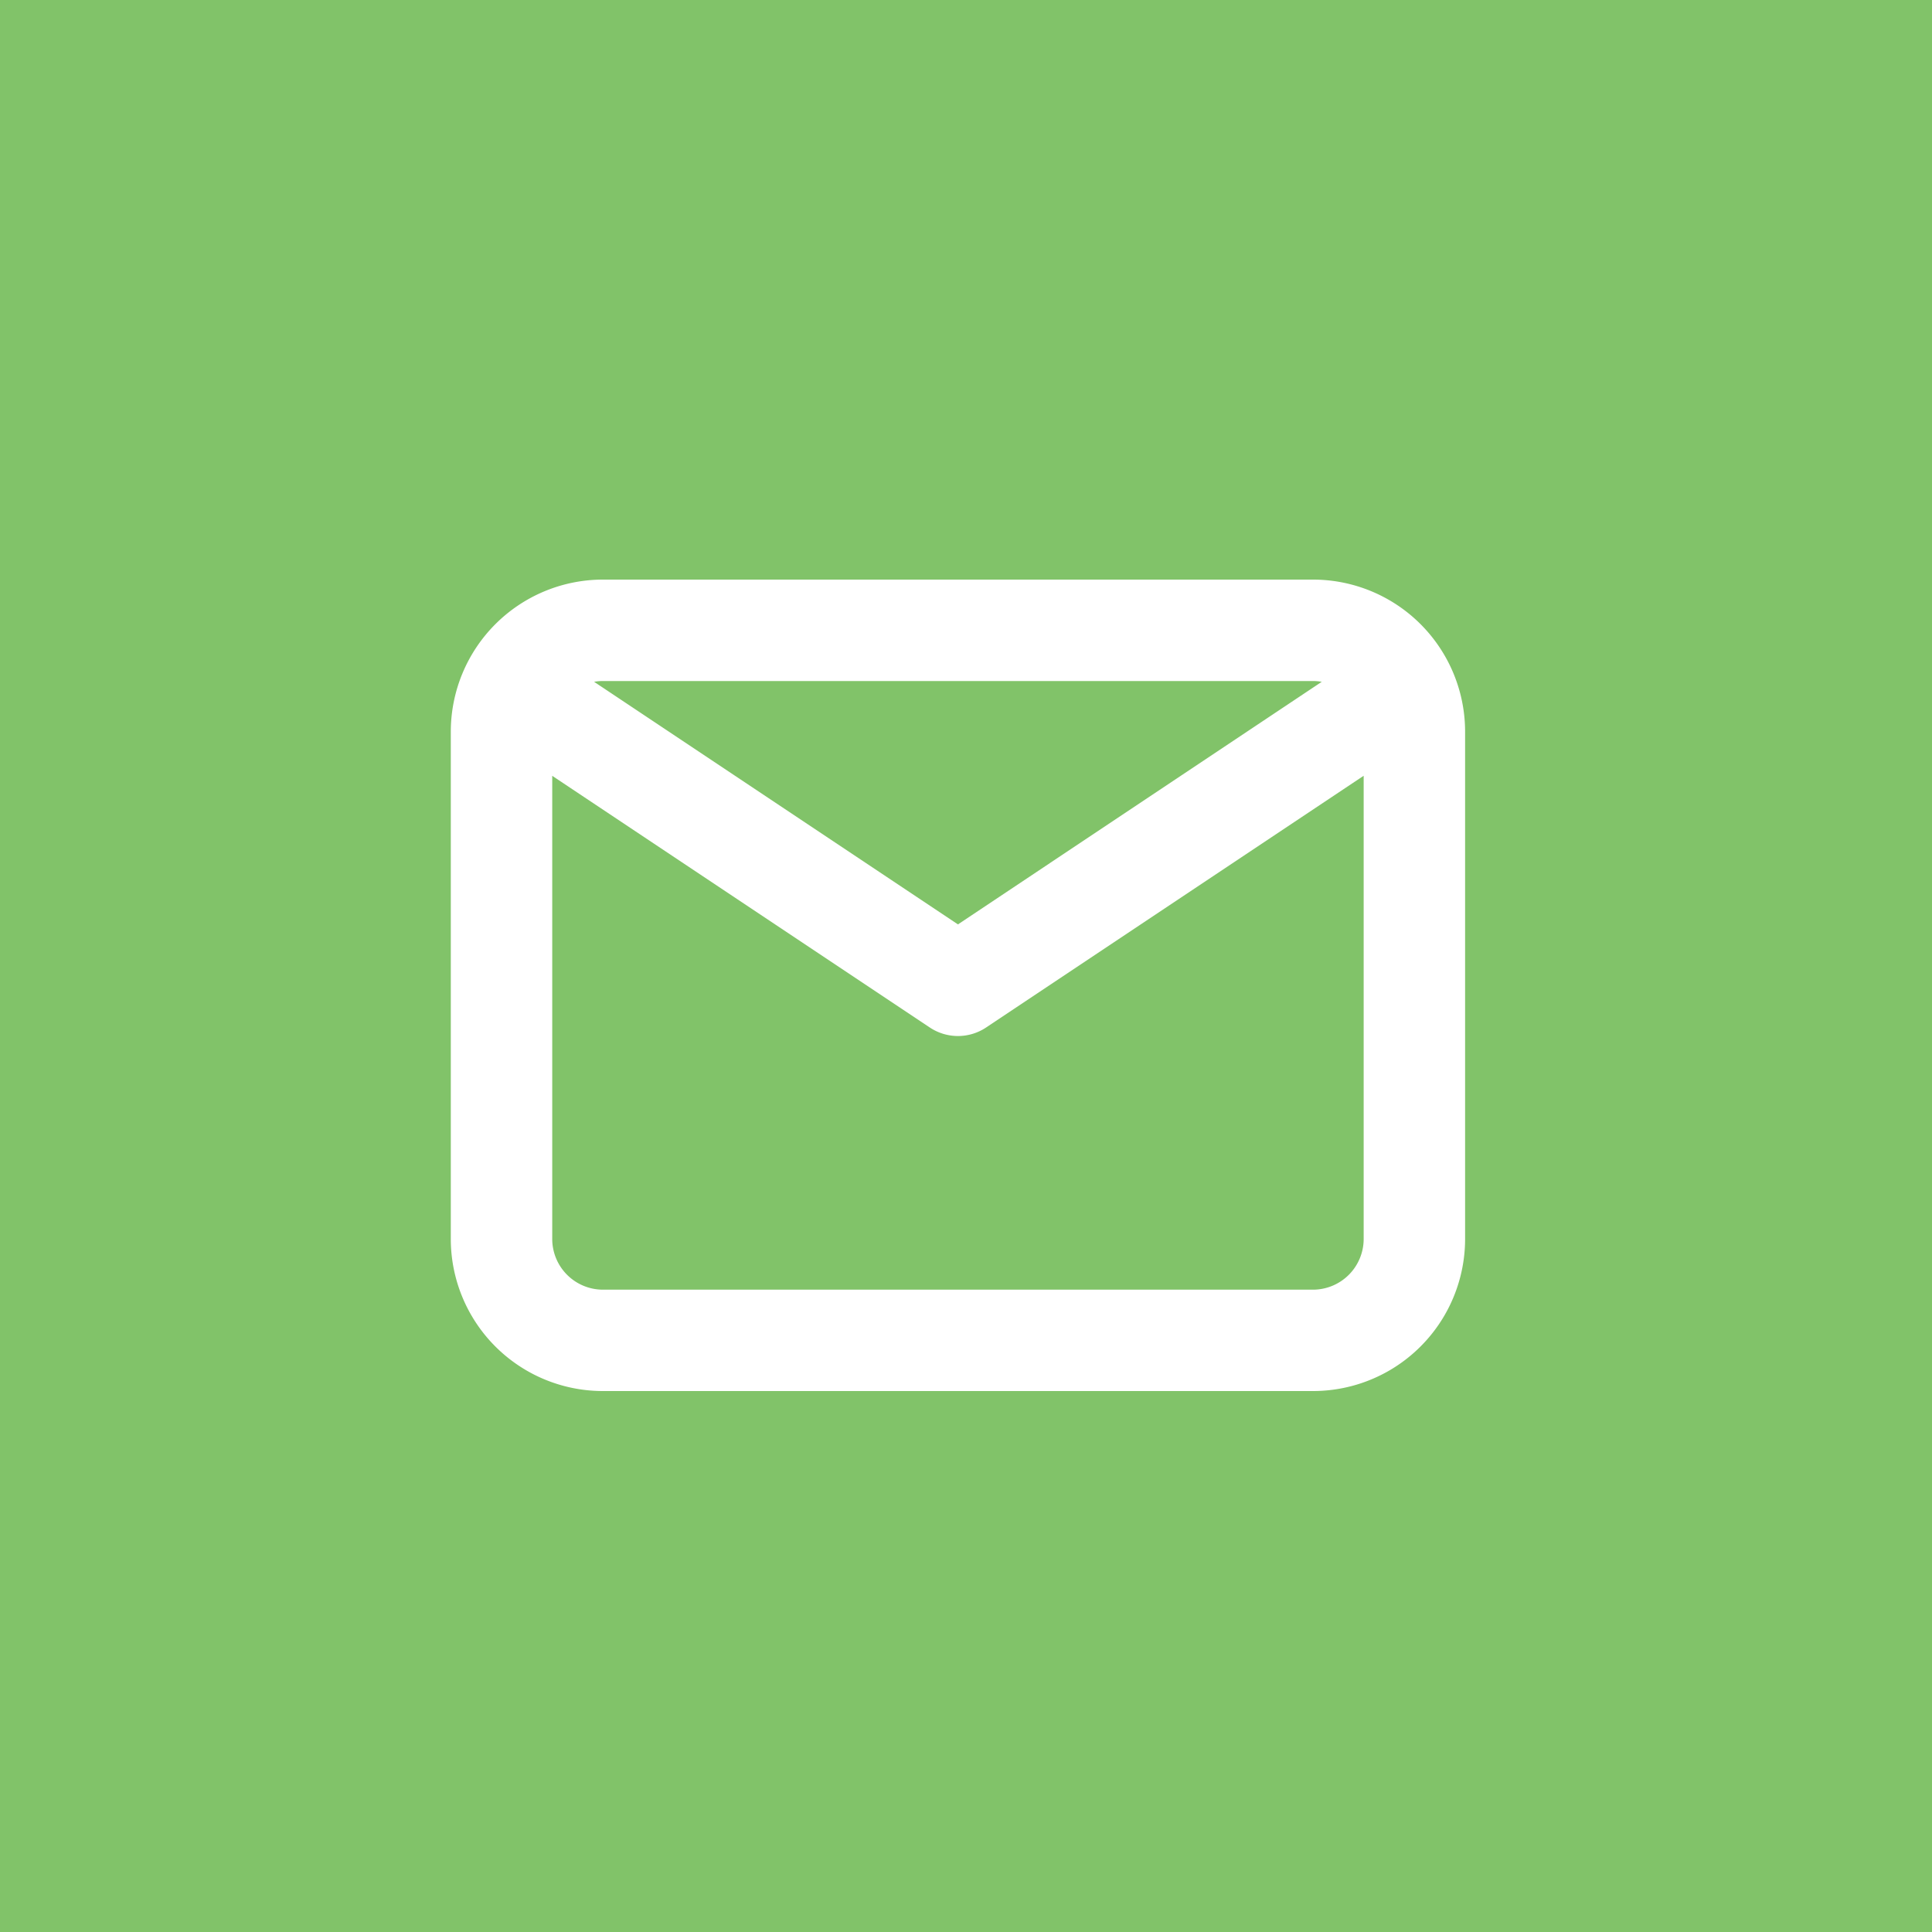 <svg xmlns="http://www.w3.org/2000/svg" width="30" height="30" viewBox="0 0 30 30">
  <g id="mail" transform="translate(-2163 -2118)">
    <rect id="Rectangle_679" data-name="Rectangle 679" width="30" height="30" transform="translate(2163 2118)" fill="#81c369"/>
    <path id="Shape" d="M2.362,0A2.363,2.363,0,0,0,0,2.362v7.875A2.362,2.362,0,0,0,2.362,12.6H13.387a2.362,2.362,0,0,0,2.363-2.363V2.362A2.362,2.362,0,0,0,13.387,0ZM2.225,1.587a.792.792,0,0,1,.137-.012H13.387a.793.793,0,0,1,.137.012L7.875,5.354Zm-.65,1.46v7.191a.788.788,0,0,0,.787.788H13.387a.788.788,0,0,0,.788-.788V3.046L8.312,6.955a.788.788,0,0,1-.874,0Z" transform="translate(2170 2127)" fill="#fff" fill-rule="evenodd"/>
  </g>
</svg>
